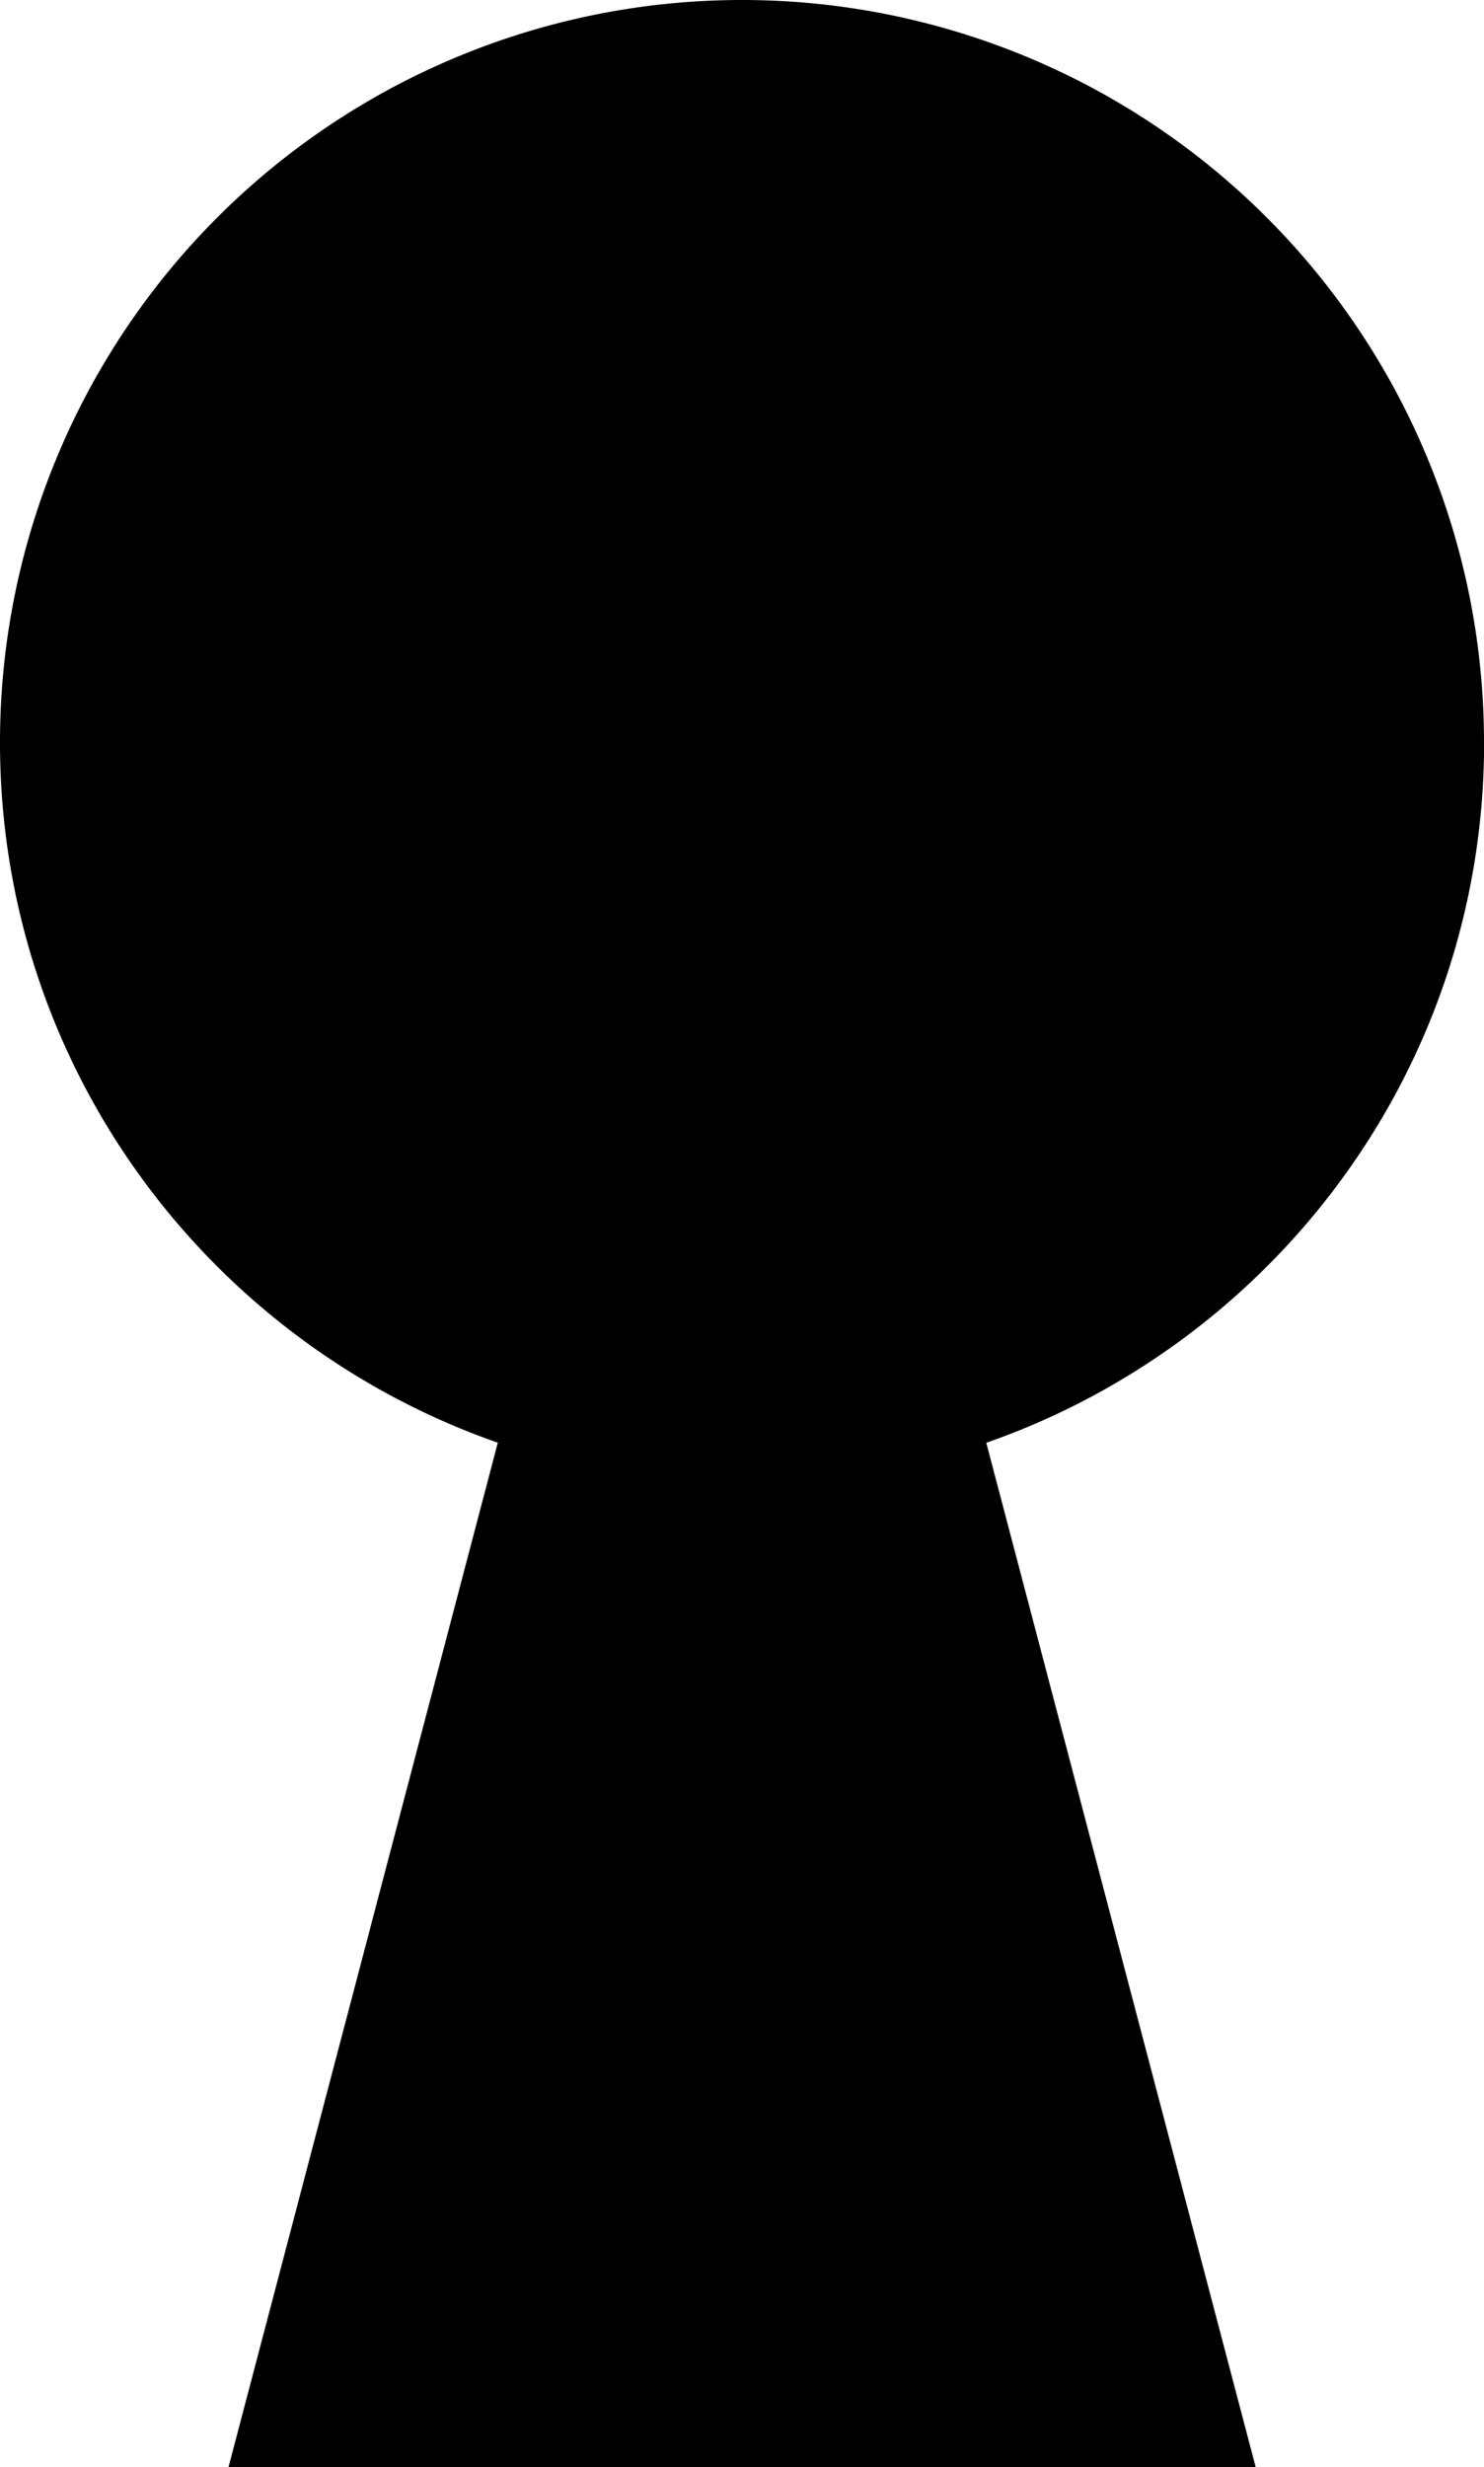 <svg id="_レイヤー_2" xmlns="http://www.w3.org/2000/svg" viewBox="0 0 15.266 25.369"><path d="M15.266 7.633A7.633 7.633 0 000 7.633c0 3.334 2.141 6.162 5.121 7.201L2.35 25.37h10.568l-2.772-10.535c2.98-1.04 5.121-3.867 5.121-7.2z" id="_グロナビ_PH"/></svg>